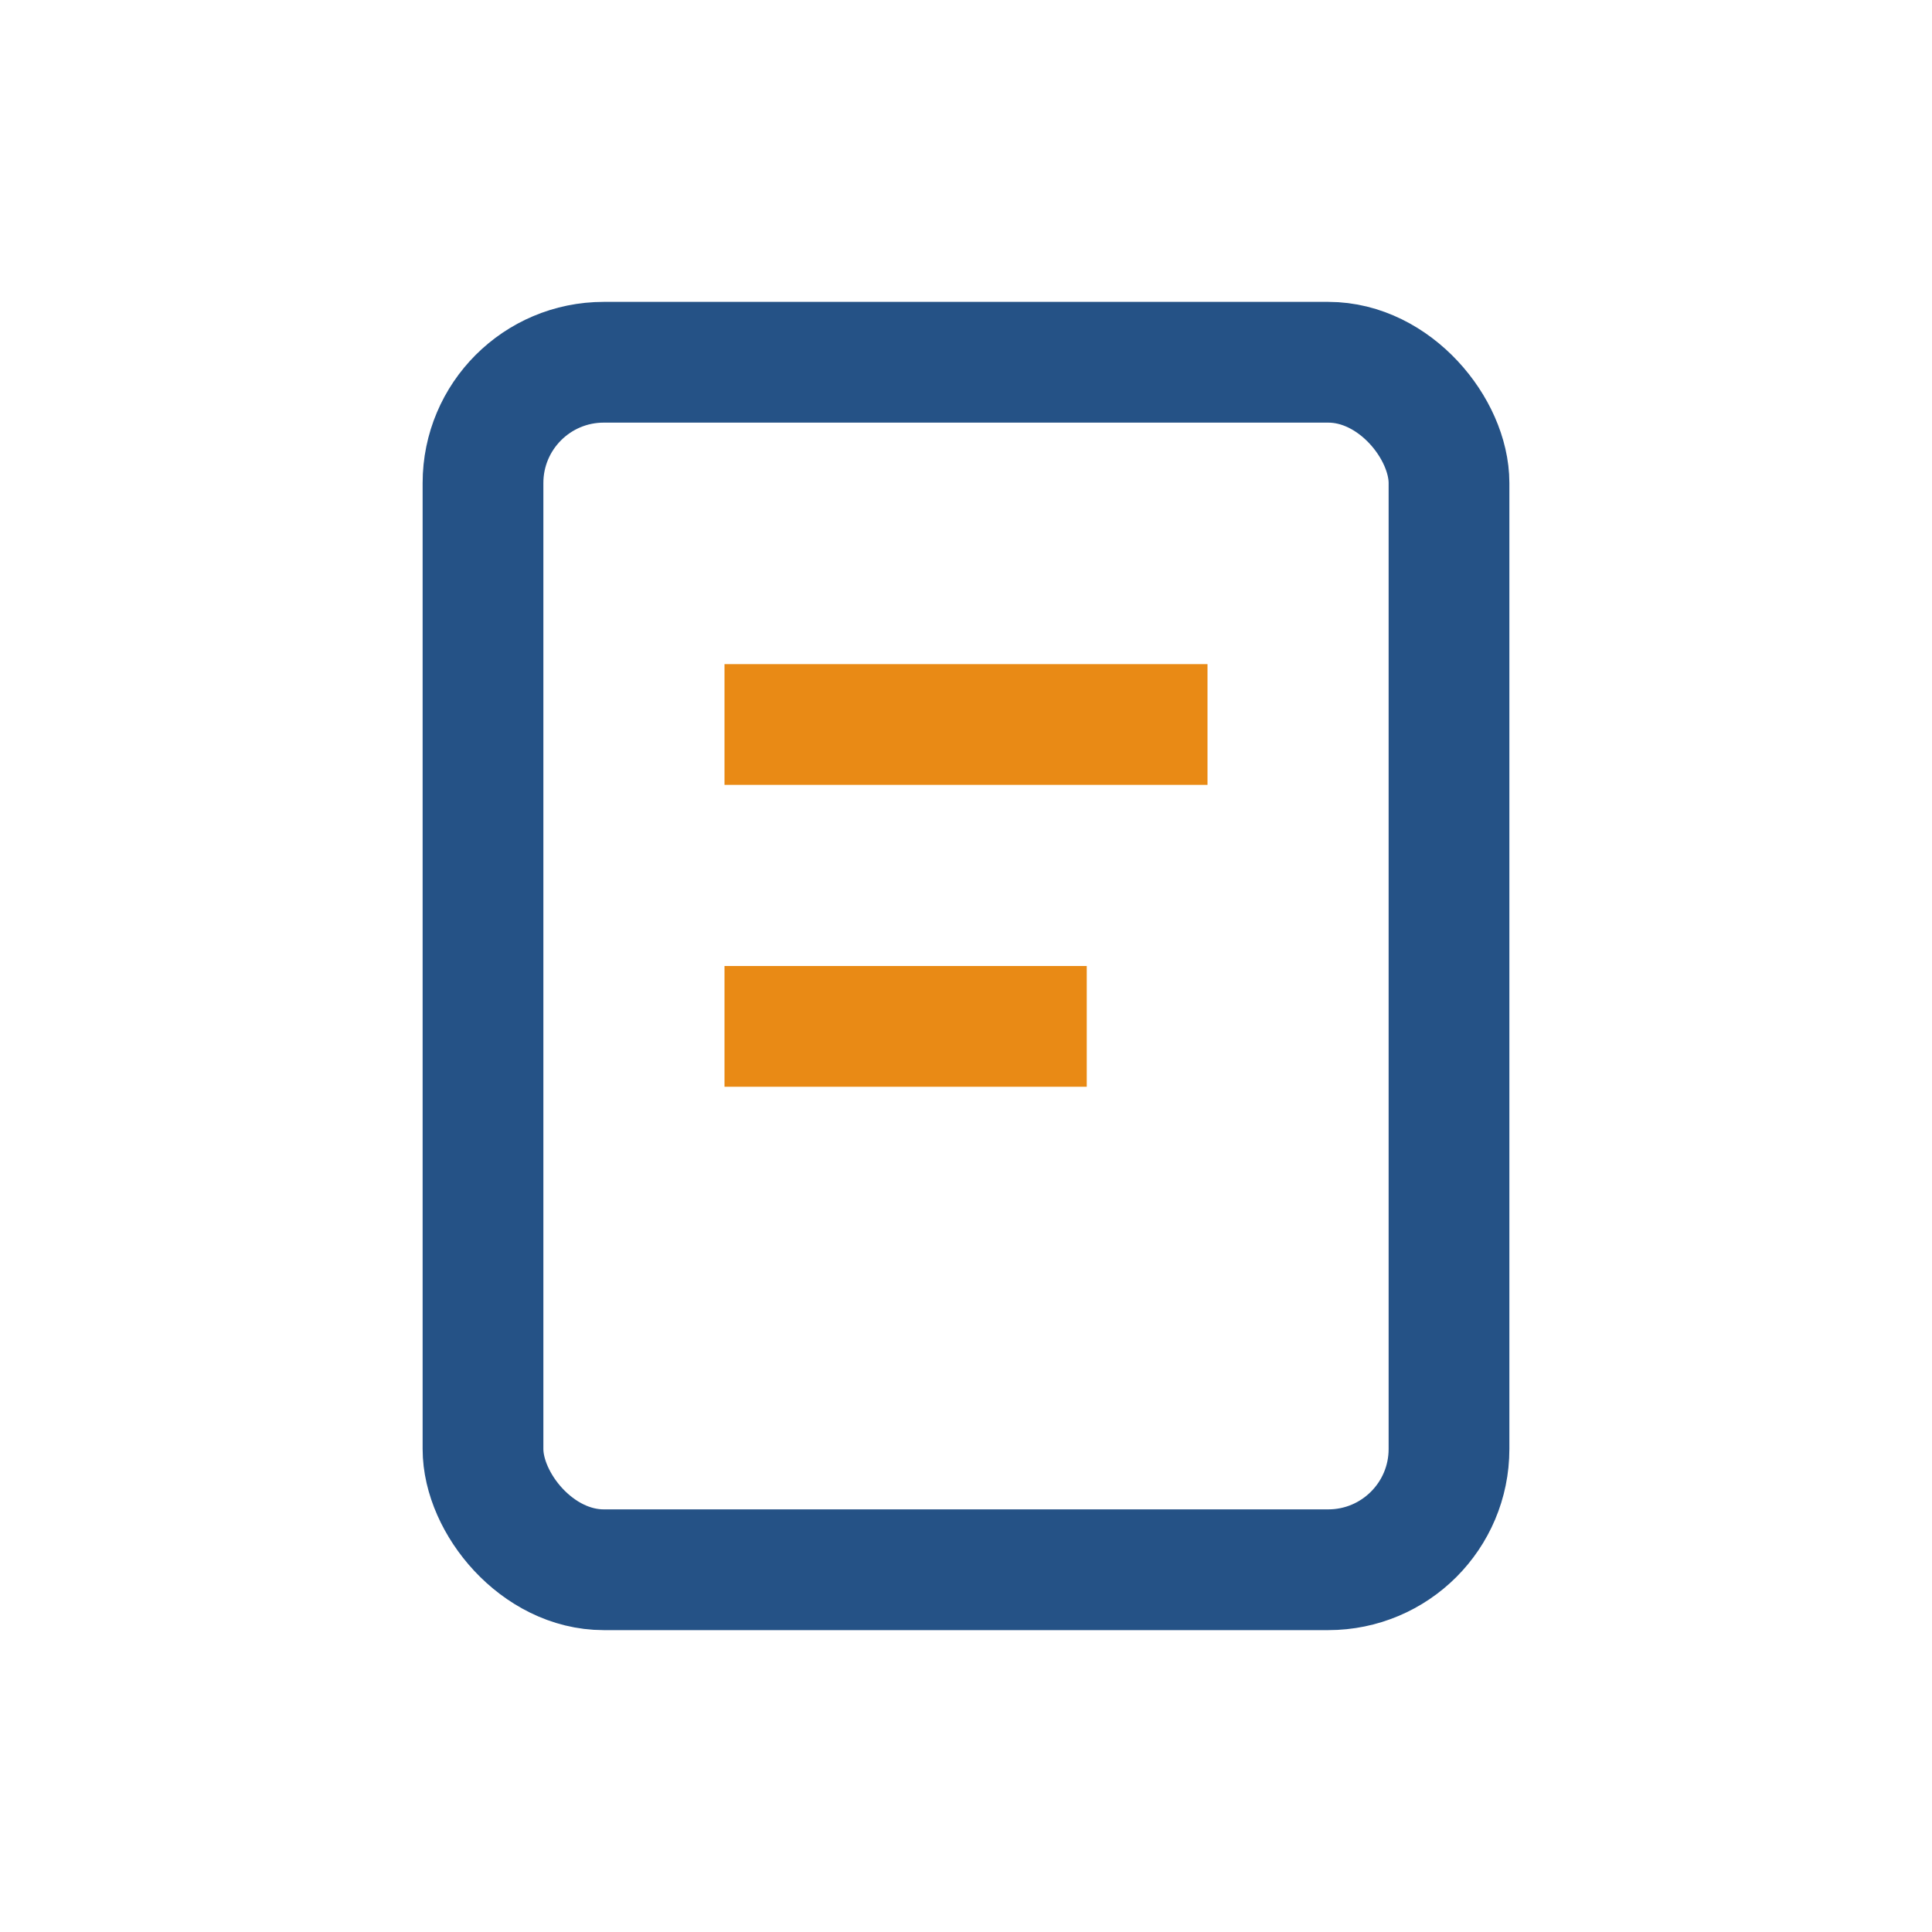 <?xml version="1.0" encoding="UTF-8"?>
<svg xmlns="http://www.w3.org/2000/svg" width="32" height="32" viewBox="0 0 32 32"><rect x="8" y="6" width="16" height="20" rx="2" fill="none" stroke="#255286" stroke-width="2"/><path d="M12 12h8M12 17h6" stroke="#E98A15" stroke-width="2"/></svg>